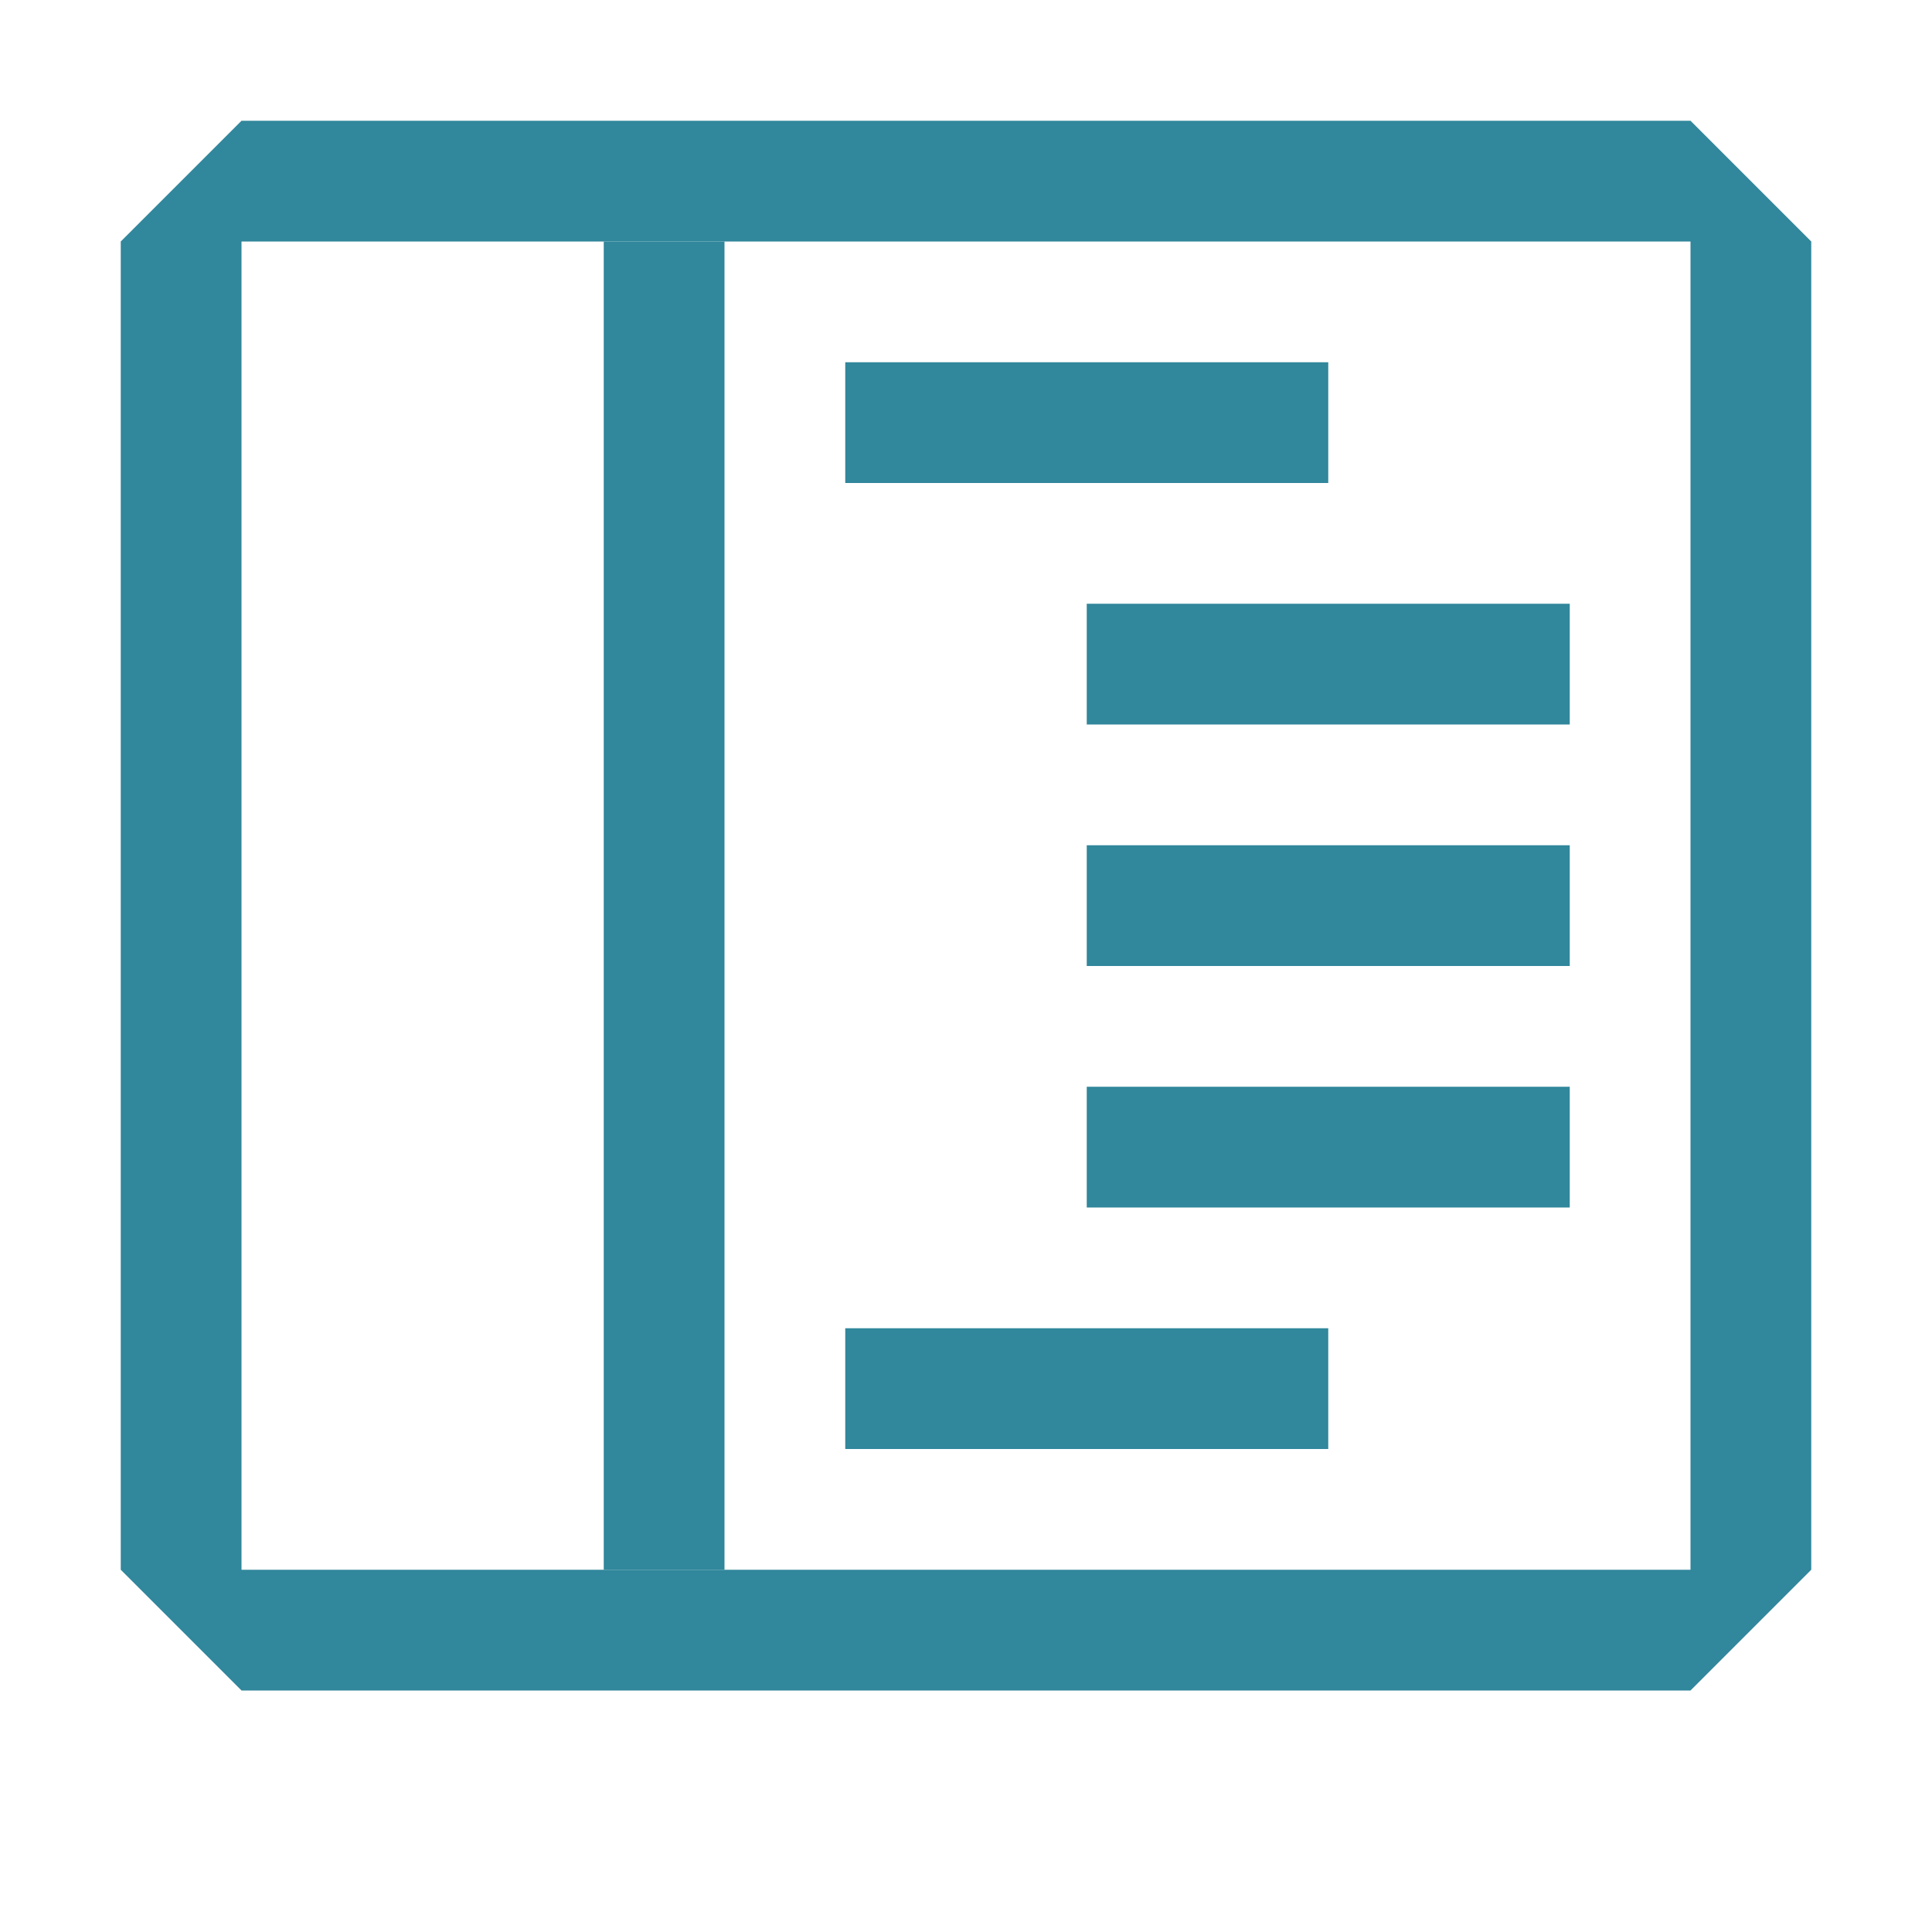 <svg width="40" height="40" viewBox="0 0 40 40" fill="none" xmlns="http://www.w3.org/2000/svg">
<path d="M12.5 5H15V32.5H12.5V5ZM17.5 7.5H27.5V10H17.5V7.5ZM22.5 12.5H32.5V15H22.5V12.5ZM22.5 17.5H32.5V20H22.5V17.5ZM22.5 22.5H32.5V25H22.5V22.5ZM17.5 27.5H27.5V30H17.5V27.5Z" fill="#31879C"/>
<path d="M5 2.5L2.5 5V17.5H5V5H35V32.5H5V17.5H2.5V32.5L5 35H35L37.5 32.5V5L35 2.5H5Z" fill="#31879C"/>
</svg>
